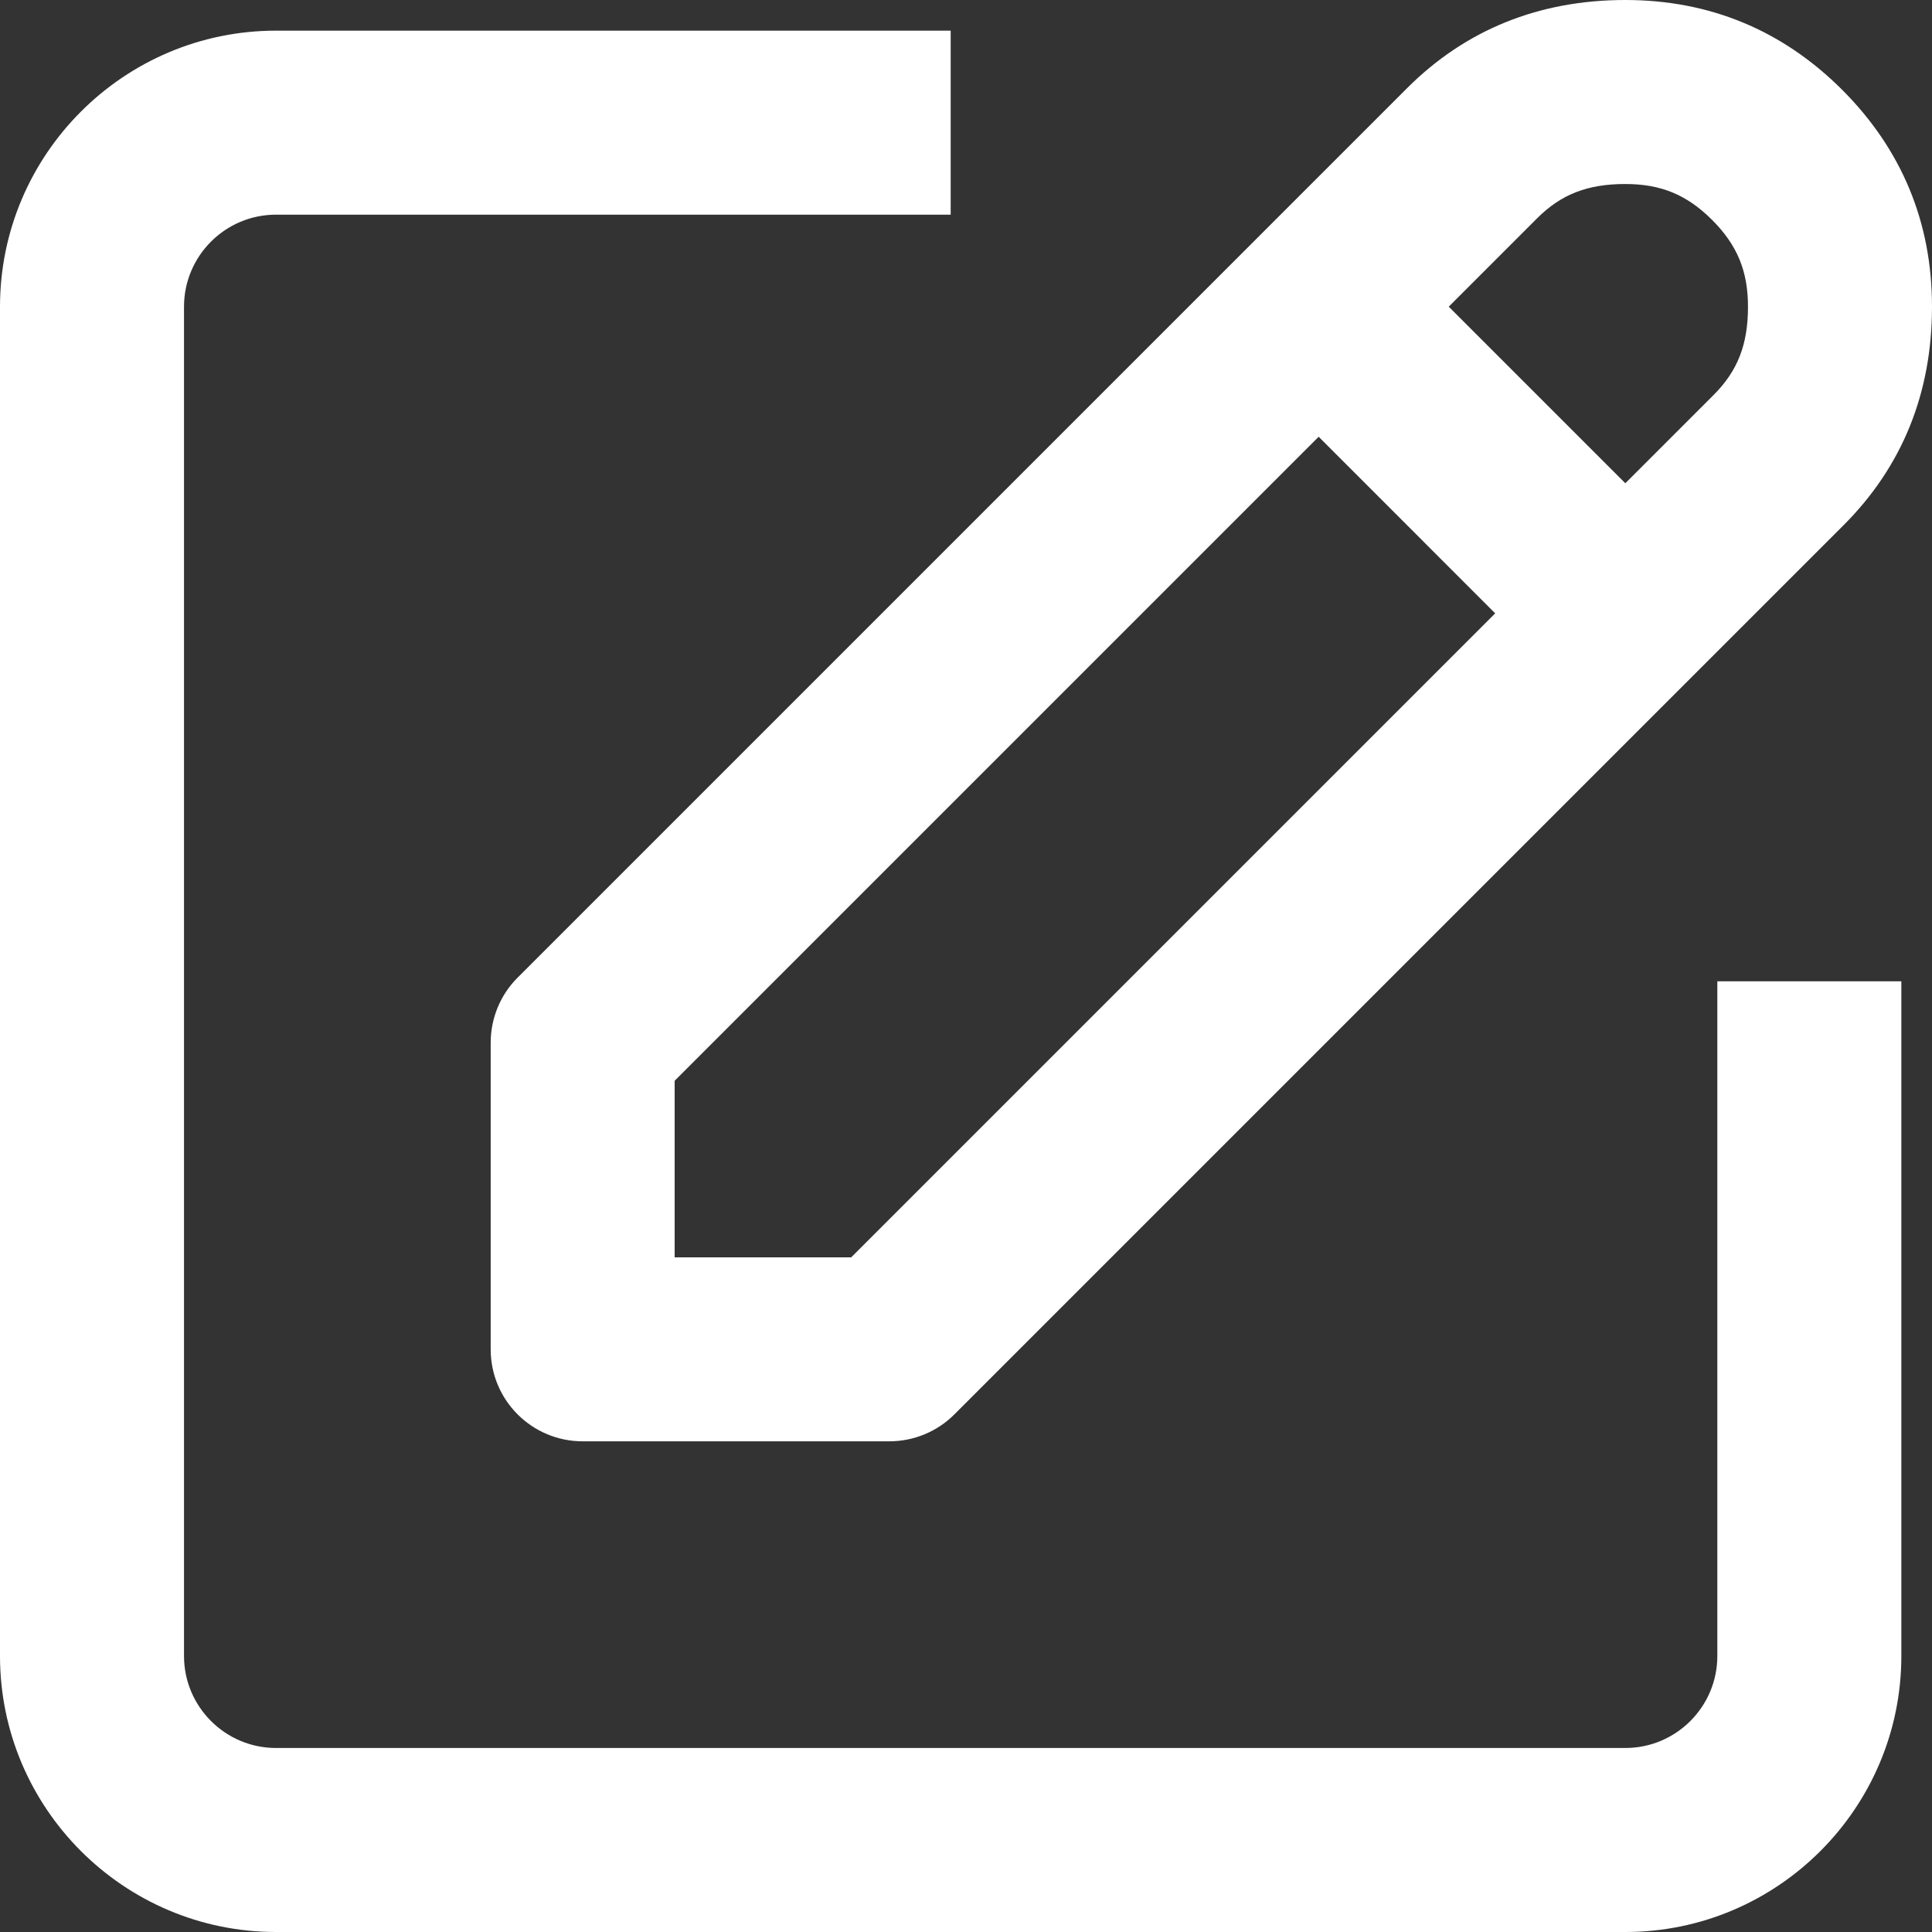 <svg width="45" height="45" viewBox="0 0 45 45" fill="none" xmlns="http://www.w3.org/2000/svg">
<rect x="0" y="0" width="45" height="45" fill="#333333" stroke="none"/>
<path d="M40 22.857H44.286V38.571C44.286 42.116 41.401 45 37.857 45H6.429C2.884 45 0 42.116 0 38.571V7.143C0 3.599 2.884 0.714 6.429 0.714H22.143V5H6.429C5.247 5 4.286 5.961 4.286 7.143V38.571C4.286 39.753 5.247 40.714 6.429 40.714H37.857C39.039 40.714 40 39.753 40 38.571V22.857ZM12.056 22.771L32.771 2.056C34.135 0.692 35.846 0 37.857 0C39.821 0 41.519 0.704 42.908 2.092C44.296 3.481 45 5.179 45 7.143C45 9.154 44.308 10.865 42.944 12.229L22.229 32.944C21.828 33.346 21.282 33.571 20.714 33.571H13.571C12.388 33.571 11.429 32.612 11.429 31.429V24.286C11.429 23.718 11.654 23.172 12.056 22.771ZM35.801 5.086L33.744 7.143L37.857 11.256L39.914 9.199C40.475 8.638 40.714 8.023 40.714 7.143C40.714 6.314 40.464 5.709 39.878 5.122C39.291 4.536 38.686 4.286 37.857 4.286C36.977 4.286 36.362 4.525 35.801 5.086ZM15.714 29.286H19.826L34.826 14.286L30.714 10.173L15.714 25.173V29.286Z" fill="white"/>
</svg>
